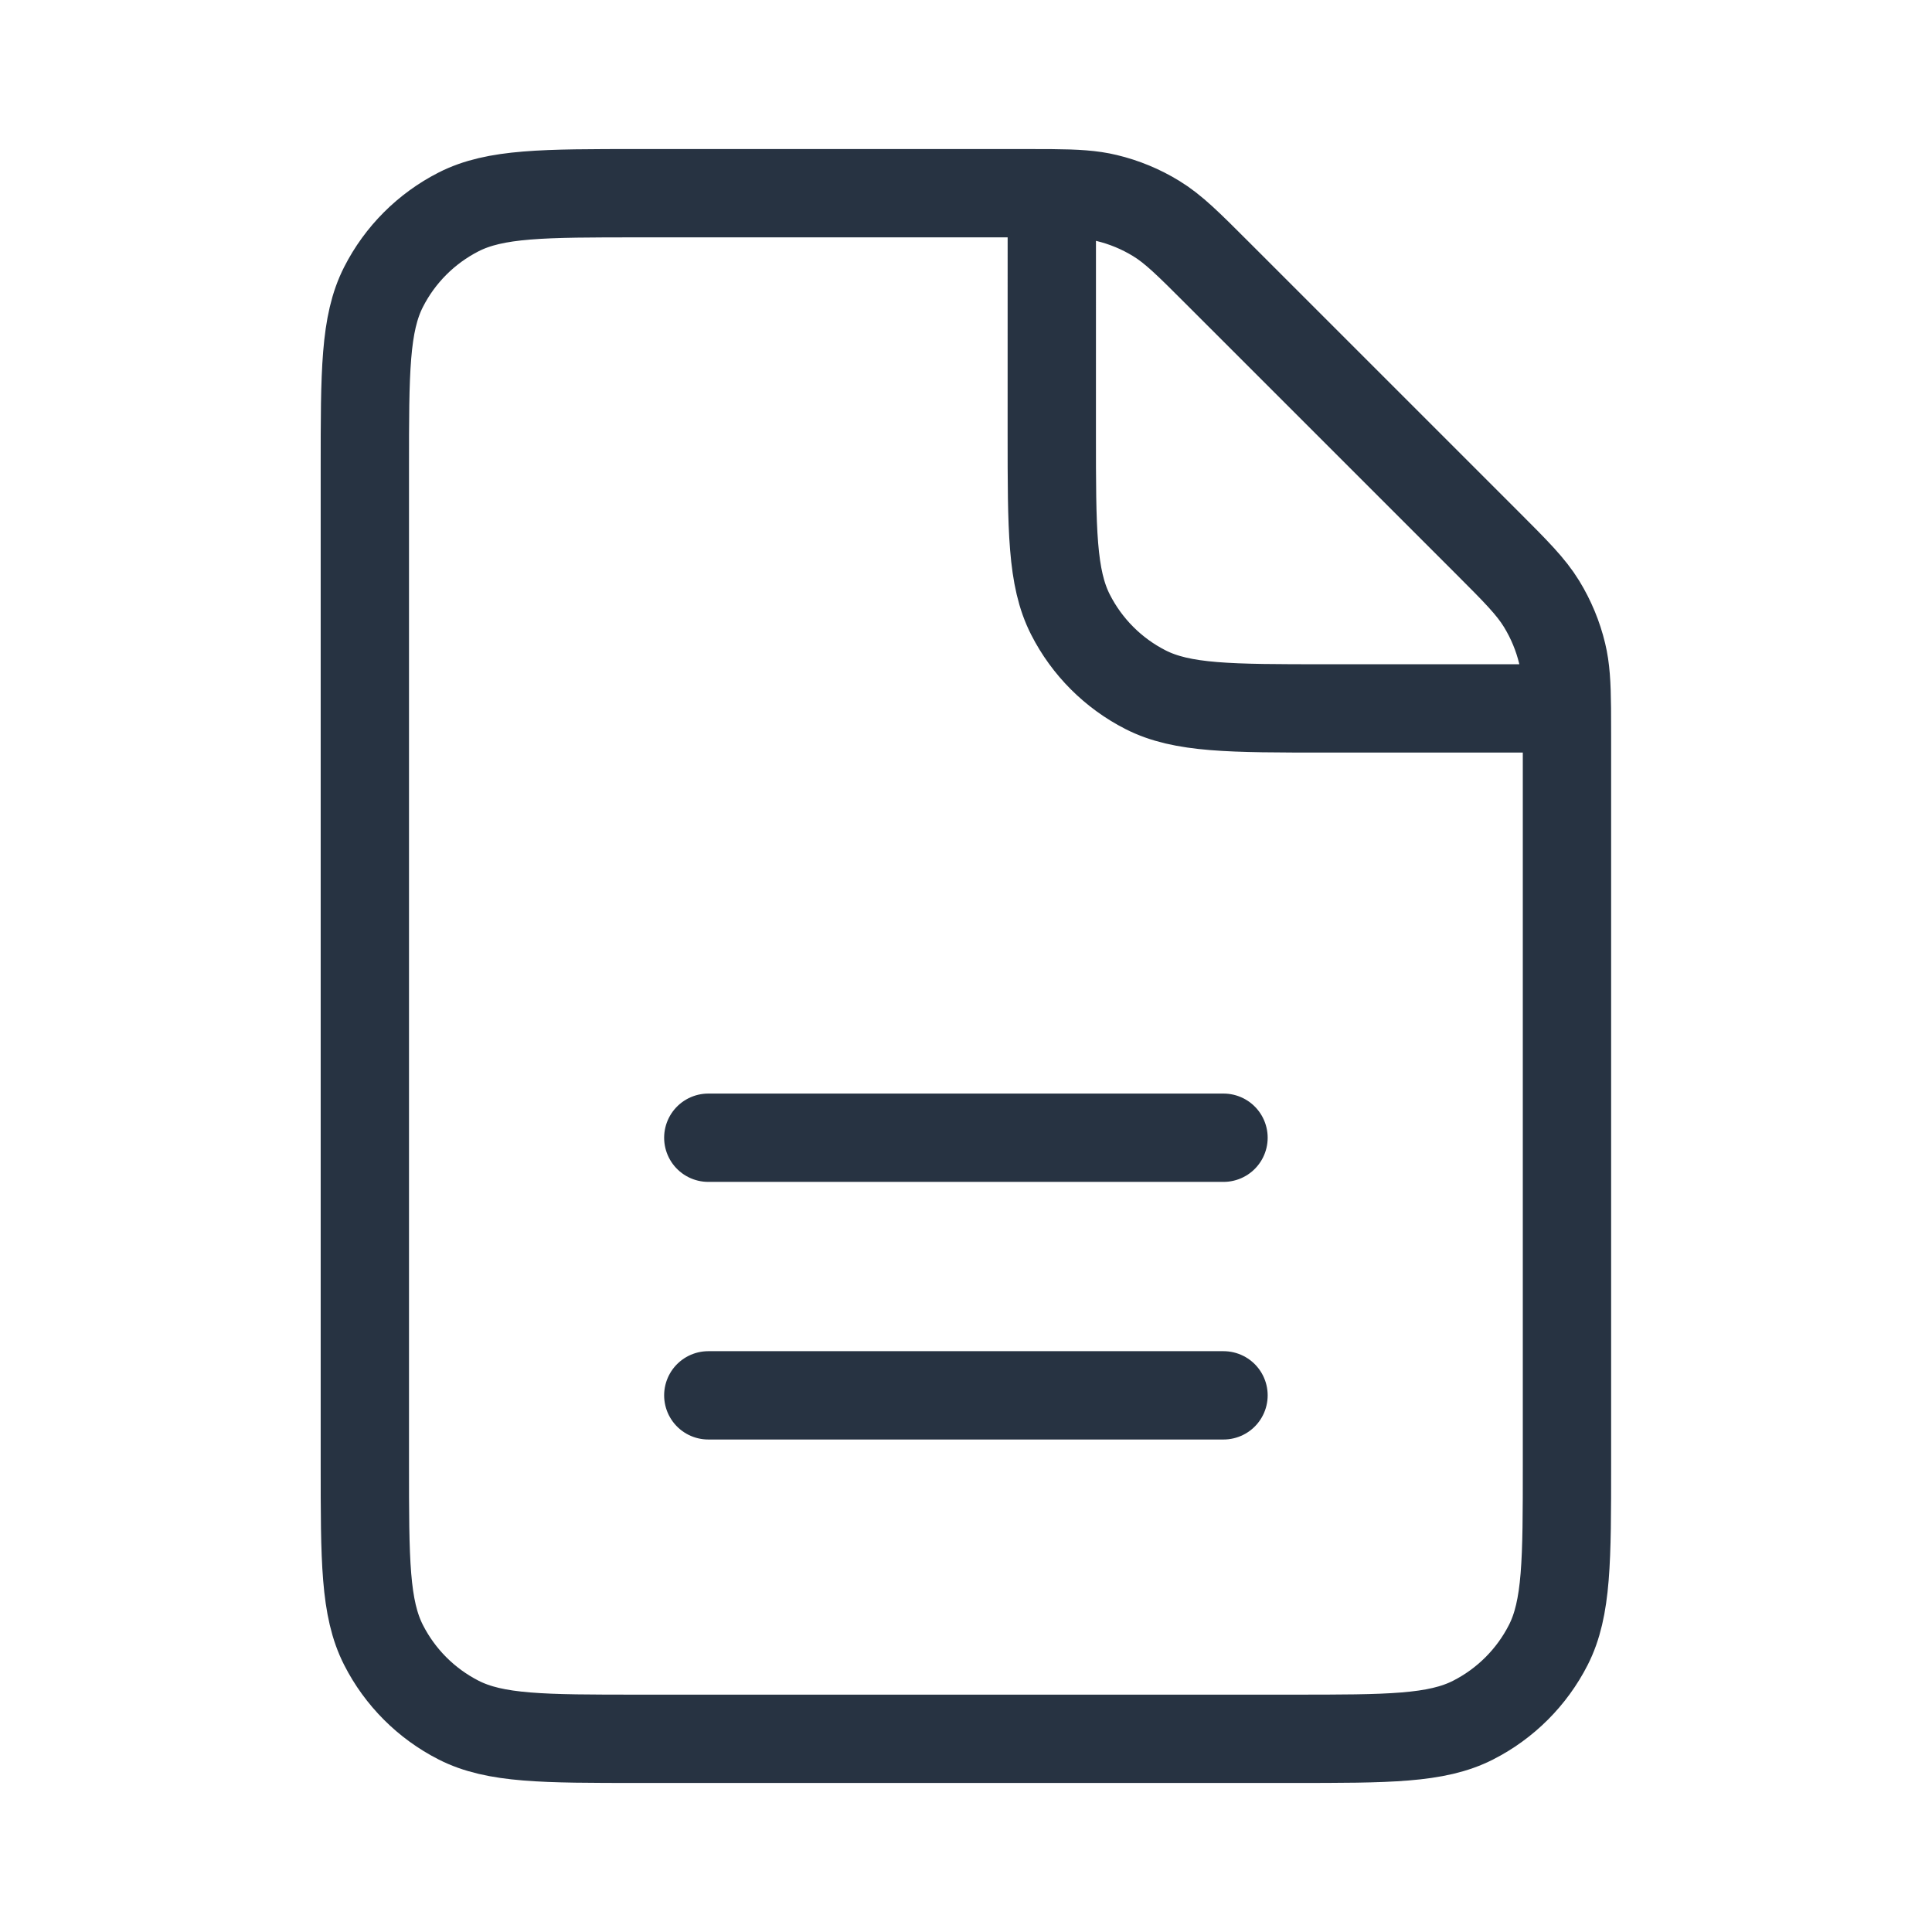 <?xml version="1.0" encoding="UTF-8"?> <svg xmlns="http://www.w3.org/2000/svg" width="70" height="70" viewBox="0 0 70 70" fill="none"> <path d="M25.663 50.556H44.33M25.663 41.222H44.33M38.109 7.003C37.812 7 37.477 7 37.096 7H23.175C19.69 7 17.946 7 16.615 7.678C15.445 8.275 14.493 9.226 13.897 10.397C13.219 11.728 13.219 13.471 13.219 16.956V53.045C13.219 56.53 13.219 58.271 13.897 59.602C14.493 60.773 15.445 61.726 16.615 62.322C17.945 63 19.687 63 23.165 63H46.828C50.306 63 52.045 63 53.375 62.322C54.546 61.726 55.5 60.773 56.097 59.602C56.774 58.273 56.774 56.533 56.774 53.056V26.68C56.774 26.298 56.774 25.964 56.771 25.667M38.109 7.003C38.997 7.011 39.557 7.044 40.093 7.173C40.728 7.325 41.337 7.576 41.893 7.918C42.521 8.302 43.06 8.841 44.135 9.917L53.859 19.64C54.935 20.716 55.47 21.253 55.855 21.881C56.196 22.438 56.449 23.045 56.601 23.68C56.73 24.216 56.763 24.779 56.771 25.667M38.109 7.003L38.108 15.712C38.108 19.197 38.108 20.938 38.786 22.269C39.382 23.44 40.334 24.393 41.504 24.989C42.834 25.667 44.576 25.667 48.054 25.667H56.771" stroke="#273342" stroke-width="3.2" stroke-linecap="round" stroke-linejoin="round"></path> </svg> 